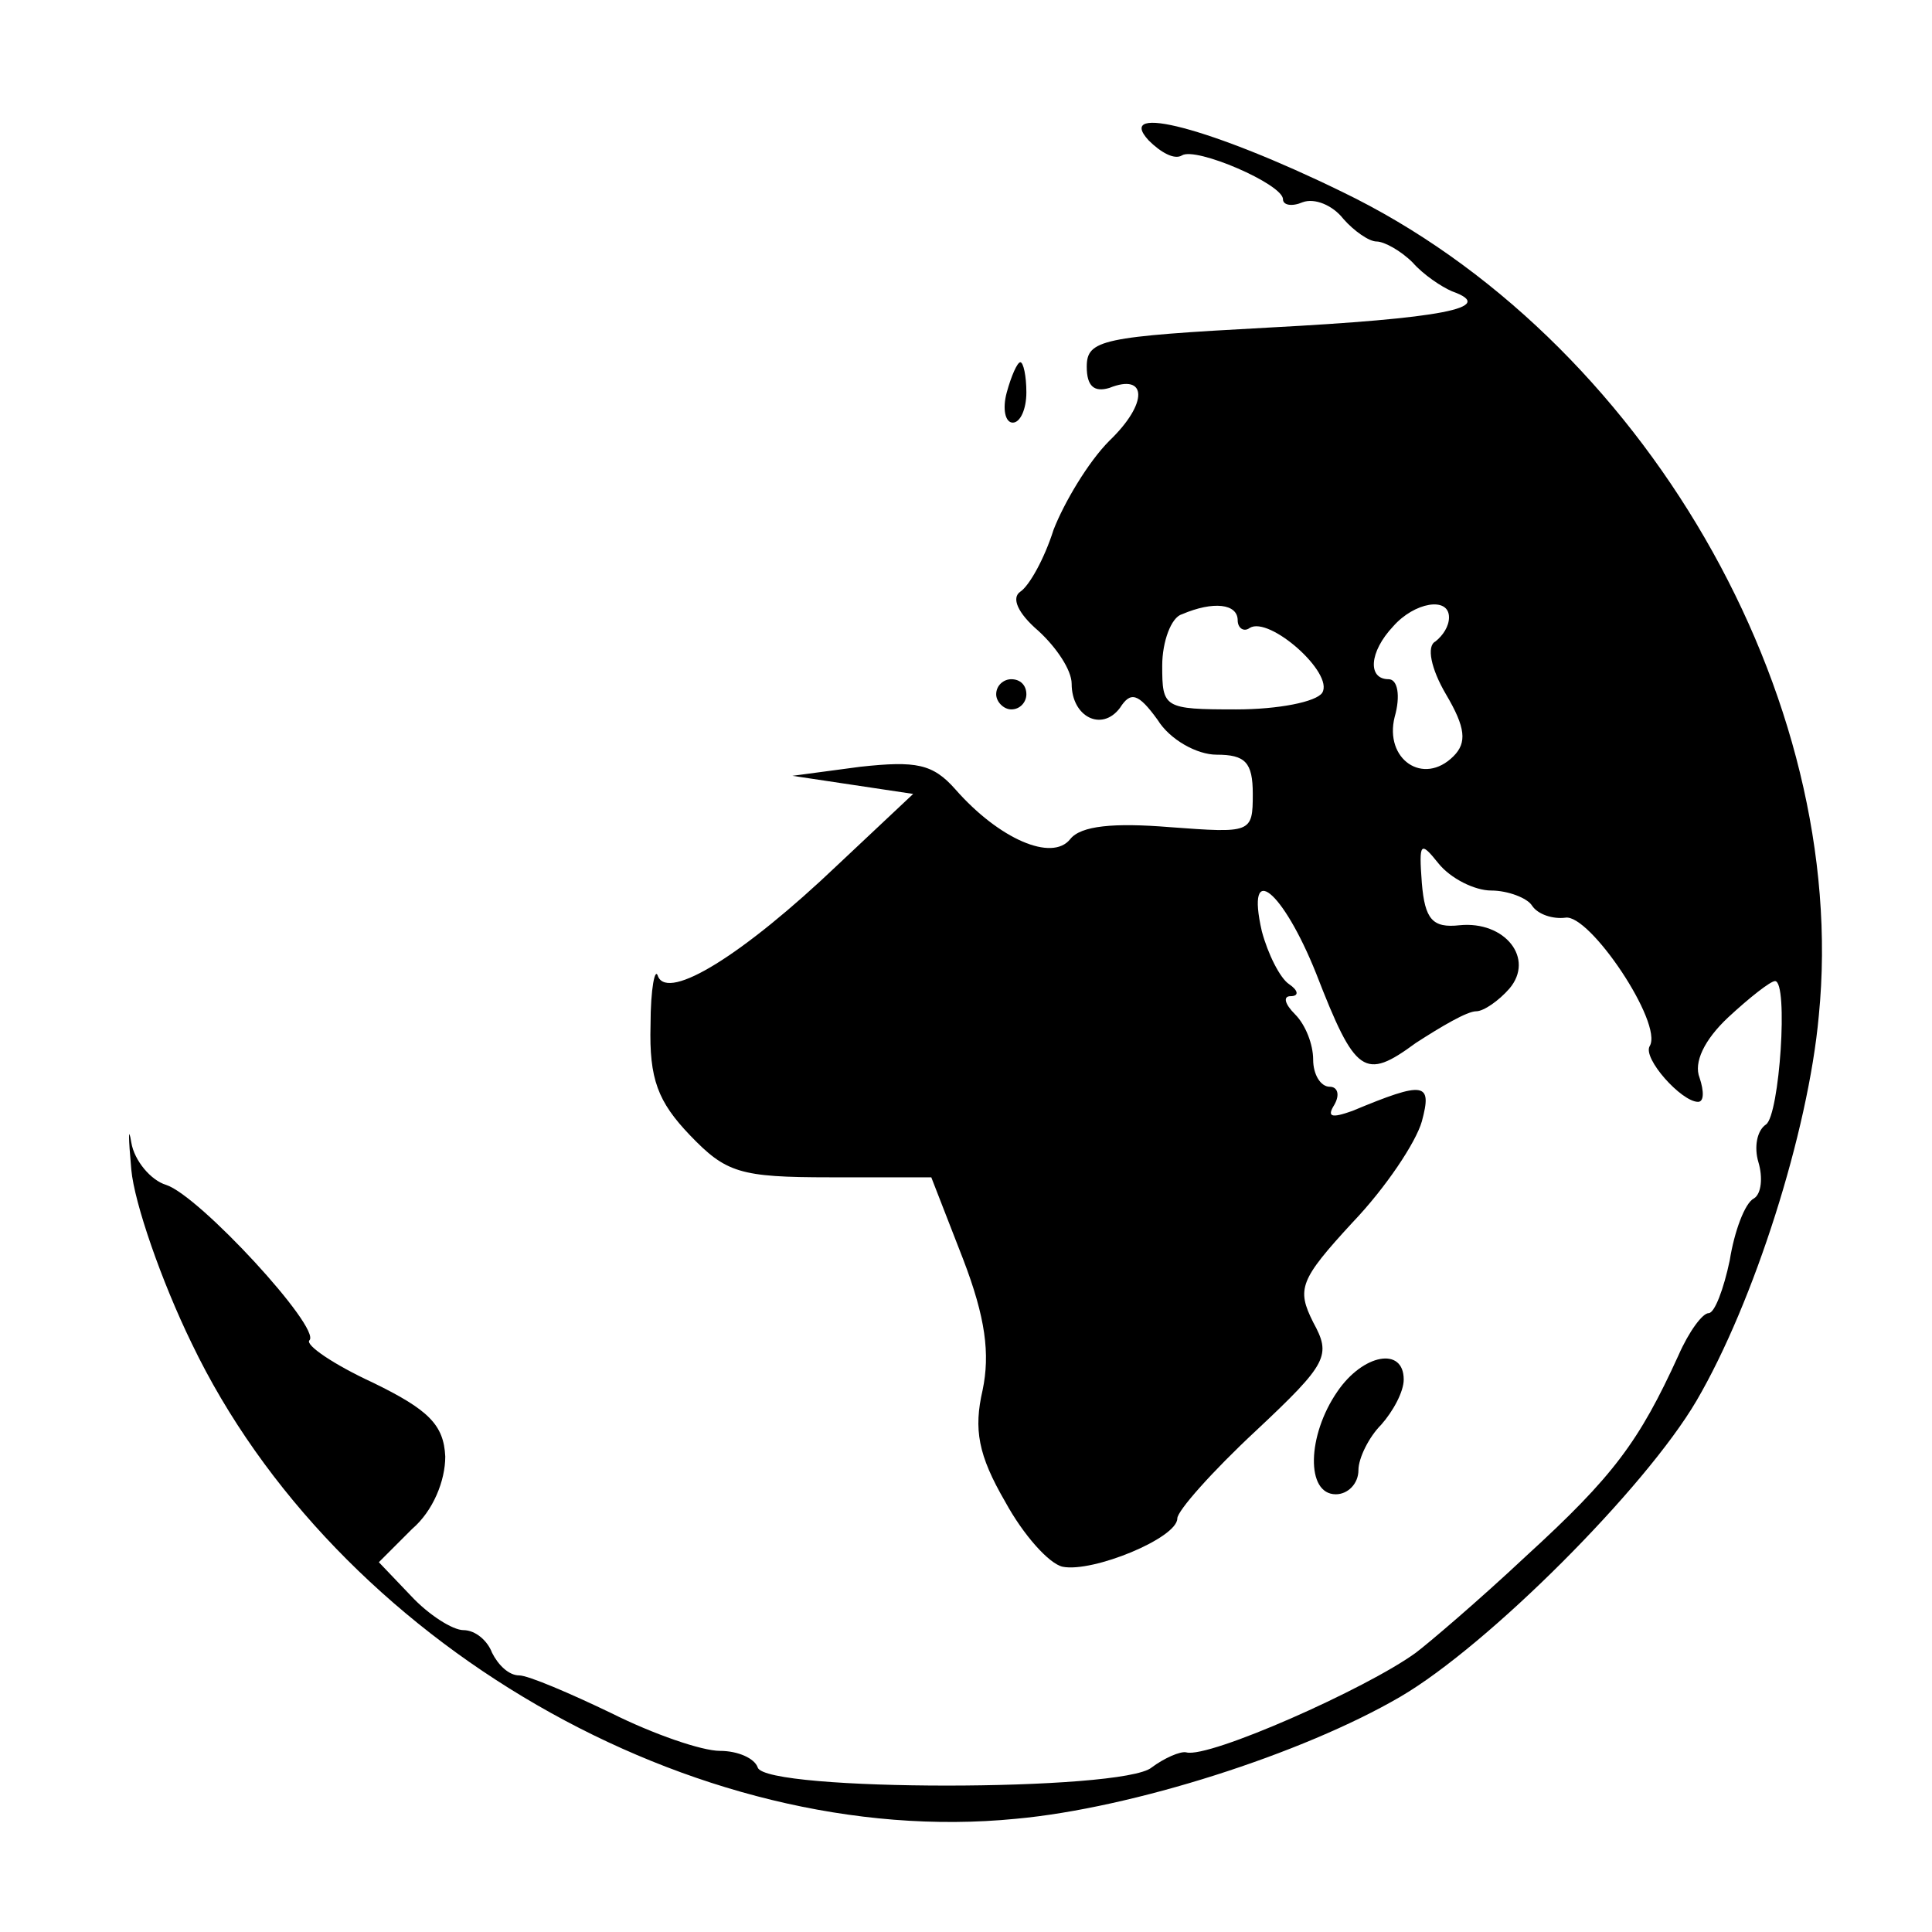 <?xml version="1.0" standalone="no"?>
<!DOCTYPE svg PUBLIC "-//W3C//DTD SVG 20010904//EN"
 "http://www.w3.org/TR/2001/REC-SVG-20010904/DTD/svg10.dtd">
<svg version="1.0" xmlns="http://www.w3.org/2000/svg"
 width="128pt" height="128pt" viewBox="0 0 128 128"
 preserveAspectRatio="xMidYMid meet">
<g transform="translate(0,128) scale(0.1,-0.1)"
fill="#000000" stroke="none">
<path d="M761 1187 c8 -8 17 -13 22 -10 9 6 67 -19 67 -29 0 -4 6 -5 13 -2 8
3 20 -2 27 -11 7 -8 17 -15 22 -15 5 0 16 -6 24 -14 7 -8 19 -16 26 -19 31
-11 -8 -18 -121 -24 -111 -6 -121 -8 -121 -26 0 -13 5 -17 15 -14 25 10 26
-10 0 -35 -14 -14 -30 -41 -37 -59 -6 -19 -16 -37 -22 -41 -6 -4 -2 -14 12
-26 12 -11 22 -26 22 -35 0 -22 20 -32 32 -16 7 11 12 10 25 -8 8 -13 26 -23
39 -23 19 0 24 -5 24 -26 0 -26 -1 -26 -55 -22 -37 3 -59 1 -66 -8 -12 -15
-47 0 -76 33 -15 17 -26 19 -63 15 l-45 -6 40 -6 40 -6 -50 -47 c-63 -60 -112
-90 -119 -74 -2 7 -5 -8 -5 -32 -1 -36 5 -51 26 -73 24 -25 33 -28 93 -28 l67
0 21 -54 c15 -39 18 -63 13 -87 -6 -26 -3 -43 15 -74 12 -22 29 -41 38 -43 20
-4 76 19 76 32 0 5 23 31 52 58 48 45 50 50 38 72 -11 22 -9 28 26 66 22 23
42 53 46 67 7 26 2 27 -46 7 -14 -5 -17 -4 -12 4 4 7 2 12 -3 12 -6 0 -11 8
-11 18 0 10 -5 23 -12 30 -7 7 -8 12 -3 12 6 0 5 4 -1 8 -6 4 -14 20 -18 35
-11 48 14 27 36 -28 26 -67 32 -71 66 -46 17 11 34 21 40 21 5 0 15 7 22 15
17 20 -3 45 -33 42 -18 -2 -23 4 -25 28 -2 27 -1 28 11 13 8 -10 24 -18 35
-18 11 0 24 -5 27 -10 4 -6 14 -9 22 -8 16 3 65 -70 56 -85 -5 -8 21 -37 32
-37 4 0 4 7 1 16 -4 10 3 25 19 40 14 13 28 24 31 24 9 0 3 -89 -6 -95 -6 -4
-8 -15 -5 -25 3 -10 2 -21 -3 -24 -6 -3 -13 -22 -16 -41 -4 -19 -10 -35 -14
-35 -4 0 -13 -12 -20 -28 -26 -57 -43 -80 -101 -133 -32 -30 -65 -58 -73 -64
-33 -24 -137 -70 -152 -66 -4 1 -15 -4 -23 -10 -19 -16 -256 -16 -261 0 -2 6
-13 11 -25 11 -12 0 -44 11 -72 25 -27 13 -55 25 -61 25 -7 0 -14 7 -18 15 -3
8 -11 15 -19 15 -7 0 -23 10 -35 23 l-21 22 22 22 c14 12 22 32 22 48 -1 21
-11 31 -48 49 -26 12 -45 25 -42 28 8 8 -73 96 -95 103 -10 3 -21 16 -23 28
-2 12 -2 4 0 -18 2 -22 20 -74 40 -115 95 -198 333 -336 546 -315 77 7 190 43
255 81 58 34 162 138 196 196 38 65 74 178 81 255 21 212 -117 450 -316 546
-86 42 -151 59 -128 34z m59 -318 c0 -5 4 -8 8 -5 13 8 56 -30 48 -43 -4 -6
-29 -11 -57 -11 -48 0 -49 1 -49 29 0 16 6 32 13 34 21 9 37 7 37 -4z m140 2
c0 -6 -4 -12 -9 -16 -6 -3 -3 -18 7 -35 13 -22 14 -32 5 -41 -20 -20 -46 -2
-39 26 4 14 2 25 -4 25 -14 0 -13 18 3 35 14 16 37 20 37 6z"/>
<path d="M667 1020 c-3 -11 -1 -20 4 -20 5 0 9 9 9 20 0 11 -2 20 -4 20 -2 0
-6 -9 -9 -20z"/>
<path d="M660 820 c0 -5 5 -10 10 -10 6 0 10 5 10 10 0 6 -4 10 -10 10 -5 0
-10 -4 -10 -10z"/>
<path d="M886 358 c-20 -29 -21 -68 -1 -68 8 0 15 7 15 16 0 8 7 22 15 30 8 9
15 22 15 30 0 22 -27 17 -44 -8z"/>
</g>
</svg>
